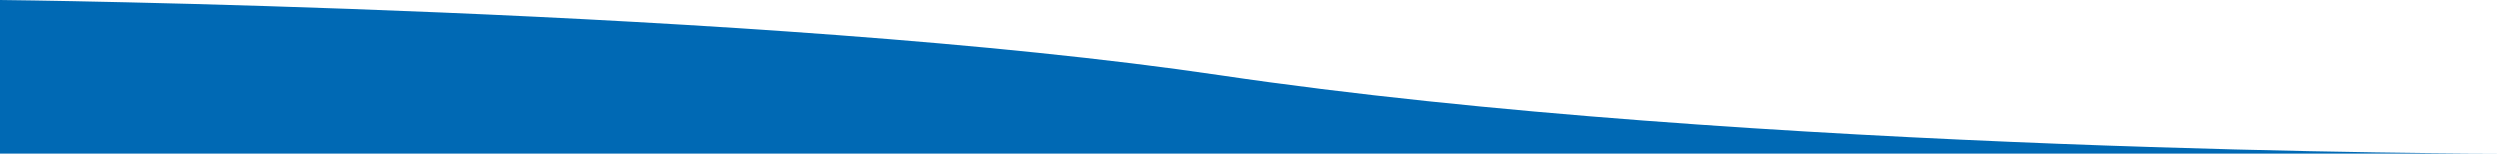 <?xml version="1.0" encoding="utf-8"?>
<!-- Generator: Adobe Illustrator 15.1.0, SVG Export Plug-In . SVG Version: 6.00 Build 0)  -->
<!DOCTYPE svg PUBLIC "-//W3C//DTD SVG 1.1//EN" "http://www.w3.org/Graphics/SVG/1.1/DTD/svg11.dtd">
<svg version="1.1" id="Layer_1" xmlns="http://www.w3.org/2000/svg" xmlns:xlink="http://www.w3.org/1999/xlink" x="0px" y="0px"
	 width="586px" height="36px" viewBox="0 0 586 36" enable-background="new 0 0 586 36" xml:space="preserve" preserveAspectRatio="none">
<g>
	<defs>
		<rect id="SVGID_1_" width="586" height="36"/>
	</defs>
	<clipPath id="SVGID_2_">
		<use xlink:href="#SVGID_1_"  overflow="visible"/>
	</clipPath>
	<path clip-path="url(#SVGID_2_)" fill="#0069b4" d="M586,36H0V0c0,0,179.702,1.896,286.004,17.638C410,36,586,36,586,36"/>
</g>
</svg>
